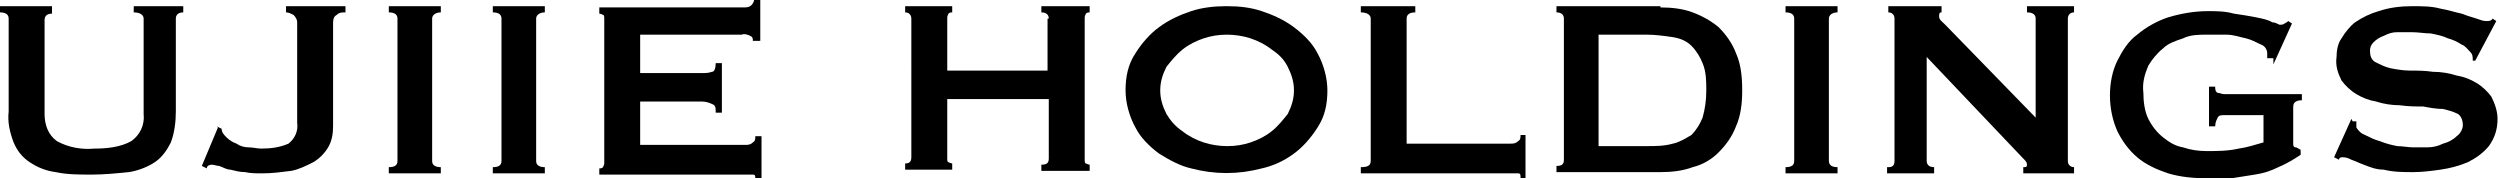 <?xml version="1.0" encoding="UTF-8"?>
<svg id="_レイヤー_1" data-name="レイヤー_1" xmlns="http://www.w3.org/2000/svg" version="1.1" viewBox="0 0 201.9 14.4">
  <!-- Generator: Adobe Illustrator 29.8.2, SVG Export Plug-In . SVG Version: 2.1.1 Build 3)  -->
  <path d="M4.2,1.1c-.4,0-.6.2-.6.5v7.6c0,.9.3,1.7,1,2.2.9.5,2,.7,3,.6,1,0,2.1-.1,3-.6.7-.5,1.1-1.3,1-2.2V1.5c0-.3-.3-.5-.8-.5v-.5h4v.5c-.4,0-.6.2-.6.5v7.5c0,.8-.1,1.7-.4,2.5-.3.6-.7,1.2-1.3,1.6-.6.4-1.4.7-2.1.8-1,.1-2,.2-3,.2-1,0-2,0-2.9-.2-.8-.1-1.5-.4-2.1-.8-.6-.4-1-.9-1.3-1.6-.3-.8-.5-1.6-.4-2.5V1.5c0-.3-.2-.5-.7-.5v-.5h4.2v.5Z"/>
  <path d="M17.5,10.2l.4.2c0,.3.2.5.4.7.2.2.5.4.8.5.3.2.6.3,1,.3.3,0,.7.1,1,.1.8,0,1.5-.1,2.2-.4.5-.4.8-1,.7-1.7V1.8c0-.2-.1-.4-.3-.6-.2-.1-.4-.2-.6-.2v-.5h4.8v.5c-.3,0-.5,0-.7.2-.2.1-.3.3-.3.6v8.4c0,.6-.1,1.2-.4,1.7-.3.5-.7.9-1.2,1.2-.6.3-1.2.6-1.8.7-.8.1-1.5.2-2.3.2-.5,0-1,0-1.4-.1-.4,0-.8-.1-1.2-.2-.3,0-.6-.2-.9-.3-.2,0-.4-.1-.6-.1-.2,0-.4.1-.4.3l-.4-.2,1.3-3.1Z"/>
  <path d="M31.4,13.5c.4,0,.7-.1.7-.5V1.5c0-.3-.2-.5-.7-.5v-.5h4.2v.5c-.4,0-.7.2-.7.5v11.5c0,.3.2.5.7.5v.5h-4.2v-.5Z"/>
  <path d="M39.8,13.5c.4,0,.7-.1.7-.5V1.5c0-.3-.2-.5-.7-.5v-.5h4.2v.5c-.4,0-.7.2-.7.5v11.5c0,.3.2.5.7.5v.5h-4.2v-.5Z"/>
  <path d="M60.8,3.3c0-.2,0-.3-.2-.4-.2-.1-.5-.2-.7-.1h-8.2v3.1h5c.3,0,.5,0,.8-.1.2,0,.3-.3.3-.7h.5v4h-.5c0-.4,0-.6-.3-.7-.2-.1-.5-.2-.8-.2h-5v3.5h8.5c.2,0,.4,0,.6-.2.2-.1.2-.3.2-.5h.5v3.5h-.5c0-.3,0-.4-.2-.4-.2,0-.4,0-.6,0h-11.8v-.5c.1,0,.2,0,.3-.1,0,0,.1-.2.1-.3V1.5c0-.1,0-.3-.1-.3,0,0-.2-.1-.3-.1v-.5h11.6c.3,0,.5,0,.7-.2.1-.1.2-.3.2-.4h.5v3.3h-.5Z"/>
  <path d="M84.7,1.5c0-.3-.2-.5-.6-.5v-.5h3.9v.5c-.1,0-.2,0-.3.1,0,0-.1.2-.1.3v11.5c0,.1,0,.3.1.3,0,0,.2.1.3.1v.5h-3.9v-.5c.4,0,.6-.1.6-.5v-4.8h-8.2v4.8c0,.1,0,.3.1.3,0,0,.2.1.3.1v.5h-3.8v-.5c.3,0,.5-.1.5-.5V1.5c0-.3-.2-.5-.5-.5v-.5h3.8v.5c-.1,0-.2,0-.3.1,0,0-.1.2-.1.3v4.3h8.1V1.5Z"/>
  <path d="M99.1.5c1,0,1.9.1,2.8.4.9.3,1.8.7,2.6,1.3.8.6,1.5,1.3,1.9,2.1.5.9.8,2,.8,3,0,1.1-.2,2.1-.8,3-.5.8-1.2,1.6-1.9,2.1-.8.6-1.7,1-2.6,1.2-1.9.5-3.8.5-5.7,0-.9-.2-1.8-.7-2.6-1.2-.8-.6-1.5-1.3-1.9-2.1-.5-.9-.8-2-.8-3,0-1.1.2-2.1.8-3,.5-.8,1.2-1.6,1.9-2.1.8-.6,1.7-1,2.6-1.3.9-.3,1.9-.4,2.8-.4M99.1,2.8c-.7,0-1.3.1-1.9.3-.6.2-1.2.5-1.7.9-.5.4-.9.9-1.3,1.4-.3.6-.5,1.2-.5,1.9,0,.7.2,1.3.5,1.9.3.5.7,1,1.3,1.4.5.4,1.1.7,1.7.9.6.2,1.3.3,1.9.3.7,0,1.3-.1,1.9-.3.6-.2,1.2-.5,1.7-.9.5-.4.9-.9,1.3-1.4.3-.6.5-1.2.5-1.9,0-.7-.2-1.3-.5-1.9-.3-.6-.7-1-1.3-1.4-.5-.4-1.1-.7-1.7-.9-.6-.2-1.3-.3-1.9-.3"/>
  <path d="M122.8,14.4c0-.3,0-.4-.2-.4-.2,0-.4,0-.6,0h-12.1v-.5c.5,0,.8-.1.8-.5V1.5c0-.3-.3-.5-.8-.5v-.5h4.4v.5c-.5,0-.7.2-.7.5v10.1h8.4c.2,0,.4,0,.6-.2.2-.1.2-.3.2-.5h.4v3.5h-.4Z"/>
  <path d="M134.1.6c.9,0,1.8.1,2.6.4.8.3,1.5.7,2.1,1.2.6.6,1.1,1.3,1.4,2.1.4.9.5,1.9.5,3,0,1-.1,2-.5,2.9-.3.8-.8,1.5-1.4,2.1-.6.6-1.3,1-2.1,1.2-.8.3-1.7.4-2.6.4h-8.4v-.5c.4,0,.6-.1.6-.5V1.5c0-.3-.2-.5-.6-.5v-.5h8.4ZM133,11.8c.7,0,1.4,0,2.1-.2.5-.1,1-.4,1.5-.7.4-.4.7-.9.9-1.4.2-.7.3-1.4.3-2.2,0-.7,0-1.5-.3-2.2-.2-.5-.5-1-.9-1.4-.4-.4-.9-.6-1.5-.7-.7-.1-1.4-.2-2.1-.2h-3.9v9h3.9Z"/>
  <path d="M144.2,13.5c.4,0,.7-.1.7-.5V1.5c0-.3-.2-.5-.7-.5v-.5h4.2v.5c-.4,0-.7.2-.7.5v11.5c0,.3.2.5.7.5v.5h-4.2v-.5Z"/>
  <path d="M152.5,13.5c.3,0,.5-.1.5-.5V1.5c0-.3-.2-.5-.5-.5v-.5h4.3v.5c-.1,0-.2,0-.2.3s.2.4.5.7l7.3,7.5V1.5c0-.3-.2-.5-.7-.5v-.5h3.8v.5c-.3,0-.5.2-.5.5v11.5c0,.3.2.5.5.5v.5h-4.1v-.5c.2,0,.3,0,.3-.2s-.1-.3-.4-.6l-7.7-8.1v8.4c0,.3.2.5.6.5v.5h-3.8v-.5Z"/>
  <path d="M183.6,4.7h-.5c0-.2,0-.3,0-.4,0-.3-.2-.6-.5-.7-.4-.2-.8-.4-1.2-.5-.5-.1-1-.3-1.6-.3-.5,0-1.1,0-1.6,0-.6,0-1.3,0-1.9.3-.6.2-1.2.4-1.6.8-.5.4-.9.9-1.2,1.4-.3.7-.5,1.4-.4,2.2,0,.7.1,1.5.4,2.1.3.6.7,1.1,1.2,1.5.5.4,1,.7,1.6.8.6.2,1.2.3,1.9.3.9,0,1.7,0,2.6-.2.7-.1,1.3-.3,2-.5v-2.2h-3.2c-.2,0-.4,0-.5.2-.1.2-.2.4-.2.7h-.5v-3.2h.5c0,.2,0,.4.2.5.2,0,.3.1.5.1h6.3v.5c-.2,0-.4,0-.6.2-.1.1-.1.3-.1.4v2.9c0,.1,0,.3.2.3.1,0,.2.1.4.2v.4c-.6.4-1.1.7-1.8,1-.6.3-1.2.5-1.9.6-.6.1-1.3.2-1.9.3-.6,0-1.3,0-1.9,0-1.1,0-2.2-.1-3.2-.4-.9-.3-1.8-.7-2.5-1.3-.7-.6-1.2-1.3-1.6-2.1-.4-.9-.6-1.9-.6-2.9,0-1,.2-2,.6-2.8.4-.8.9-1.6,1.6-2.1.7-.6,1.6-1.1,2.5-1.4,1-.3,2.1-.5,3.2-.5.7,0,1.4,0,2.1.2.7.1,1.3.2,1.8.3s1,.2,1.3.4c.2,0,.4.1.6.2.1,0,.3,0,.4-.1,0,0,.2-.1.3-.2l.3.2-1.5,3.3Z"/>
  <path d="M190,9.8h.3c0,.3,0,.4,0,.5.2.3.4.5.7.6.4.2.8.4,1.2.5.5.2.9.3,1.4.4.4,0,.9.1,1.3.1.3,0,.7,0,1.1,0,.5,0,.9-.1,1.3-.3.4-.1.8-.3,1.1-.6.3-.2.5-.6.5-.9,0-.3-.1-.7-.4-.9-.4-.2-.8-.3-1.2-.4-.5,0-1.1-.1-1.6-.2-.6,0-1.2,0-1.9-.1-.6,0-1.3-.1-1.9-.3-.6-.1-1.1-.3-1.6-.6-.5-.3-.9-.7-1.2-1.1-.3-.6-.5-1.2-.4-1.9,0-.5.1-1.1.4-1.5.3-.5.7-1,1.1-1.3.6-.4,1.2-.7,1.9-.9.9-.3,1.8-.4,2.7-.4.8,0,1.6,0,2.3.2.6.1,1.2.3,1.7.4.5.2.9.3,1.2.4.3.1.5.2.8.2.2,0,.4,0,.5-.2l.3.2-1.7,3.2h-.2c0-.3,0-.5-.2-.7-.2-.2-.4-.5-.7-.6-.3-.2-.7-.4-1.1-.5-.4-.2-.9-.3-1.4-.4-.5,0-1-.1-1.5-.1-.4,0-.8,0-1.2,0-.4,0-.7.1-1.1.3-.3.1-.6.3-.8.5-.2.2-.3.4-.3.7,0,.4.1.7.4.9.4.2.8.4,1.2.5.5.1,1.1.2,1.6.2.6,0,1.2,0,1.9.1.6,0,1.3.1,1.9.3.6.1,1.1.3,1.6.6.5.3.9.7,1.2,1.1.3.6.5,1.2.5,1.8,0,.8-.2,1.5-.7,2.2-.5.6-1.1,1-1.7,1.3-.7.3-1.5.5-2.2.6-.7.1-1.5.2-2.2.2-.8,0-1.6,0-2.4-.2-.6,0-1.1-.2-1.6-.4-.3-.1-.7-.3-1-.4-.2-.1-.4-.2-.7-.2-.1,0-.3,0-.3.2l-.4-.2,1.4-3.1Z"/>
</svg>